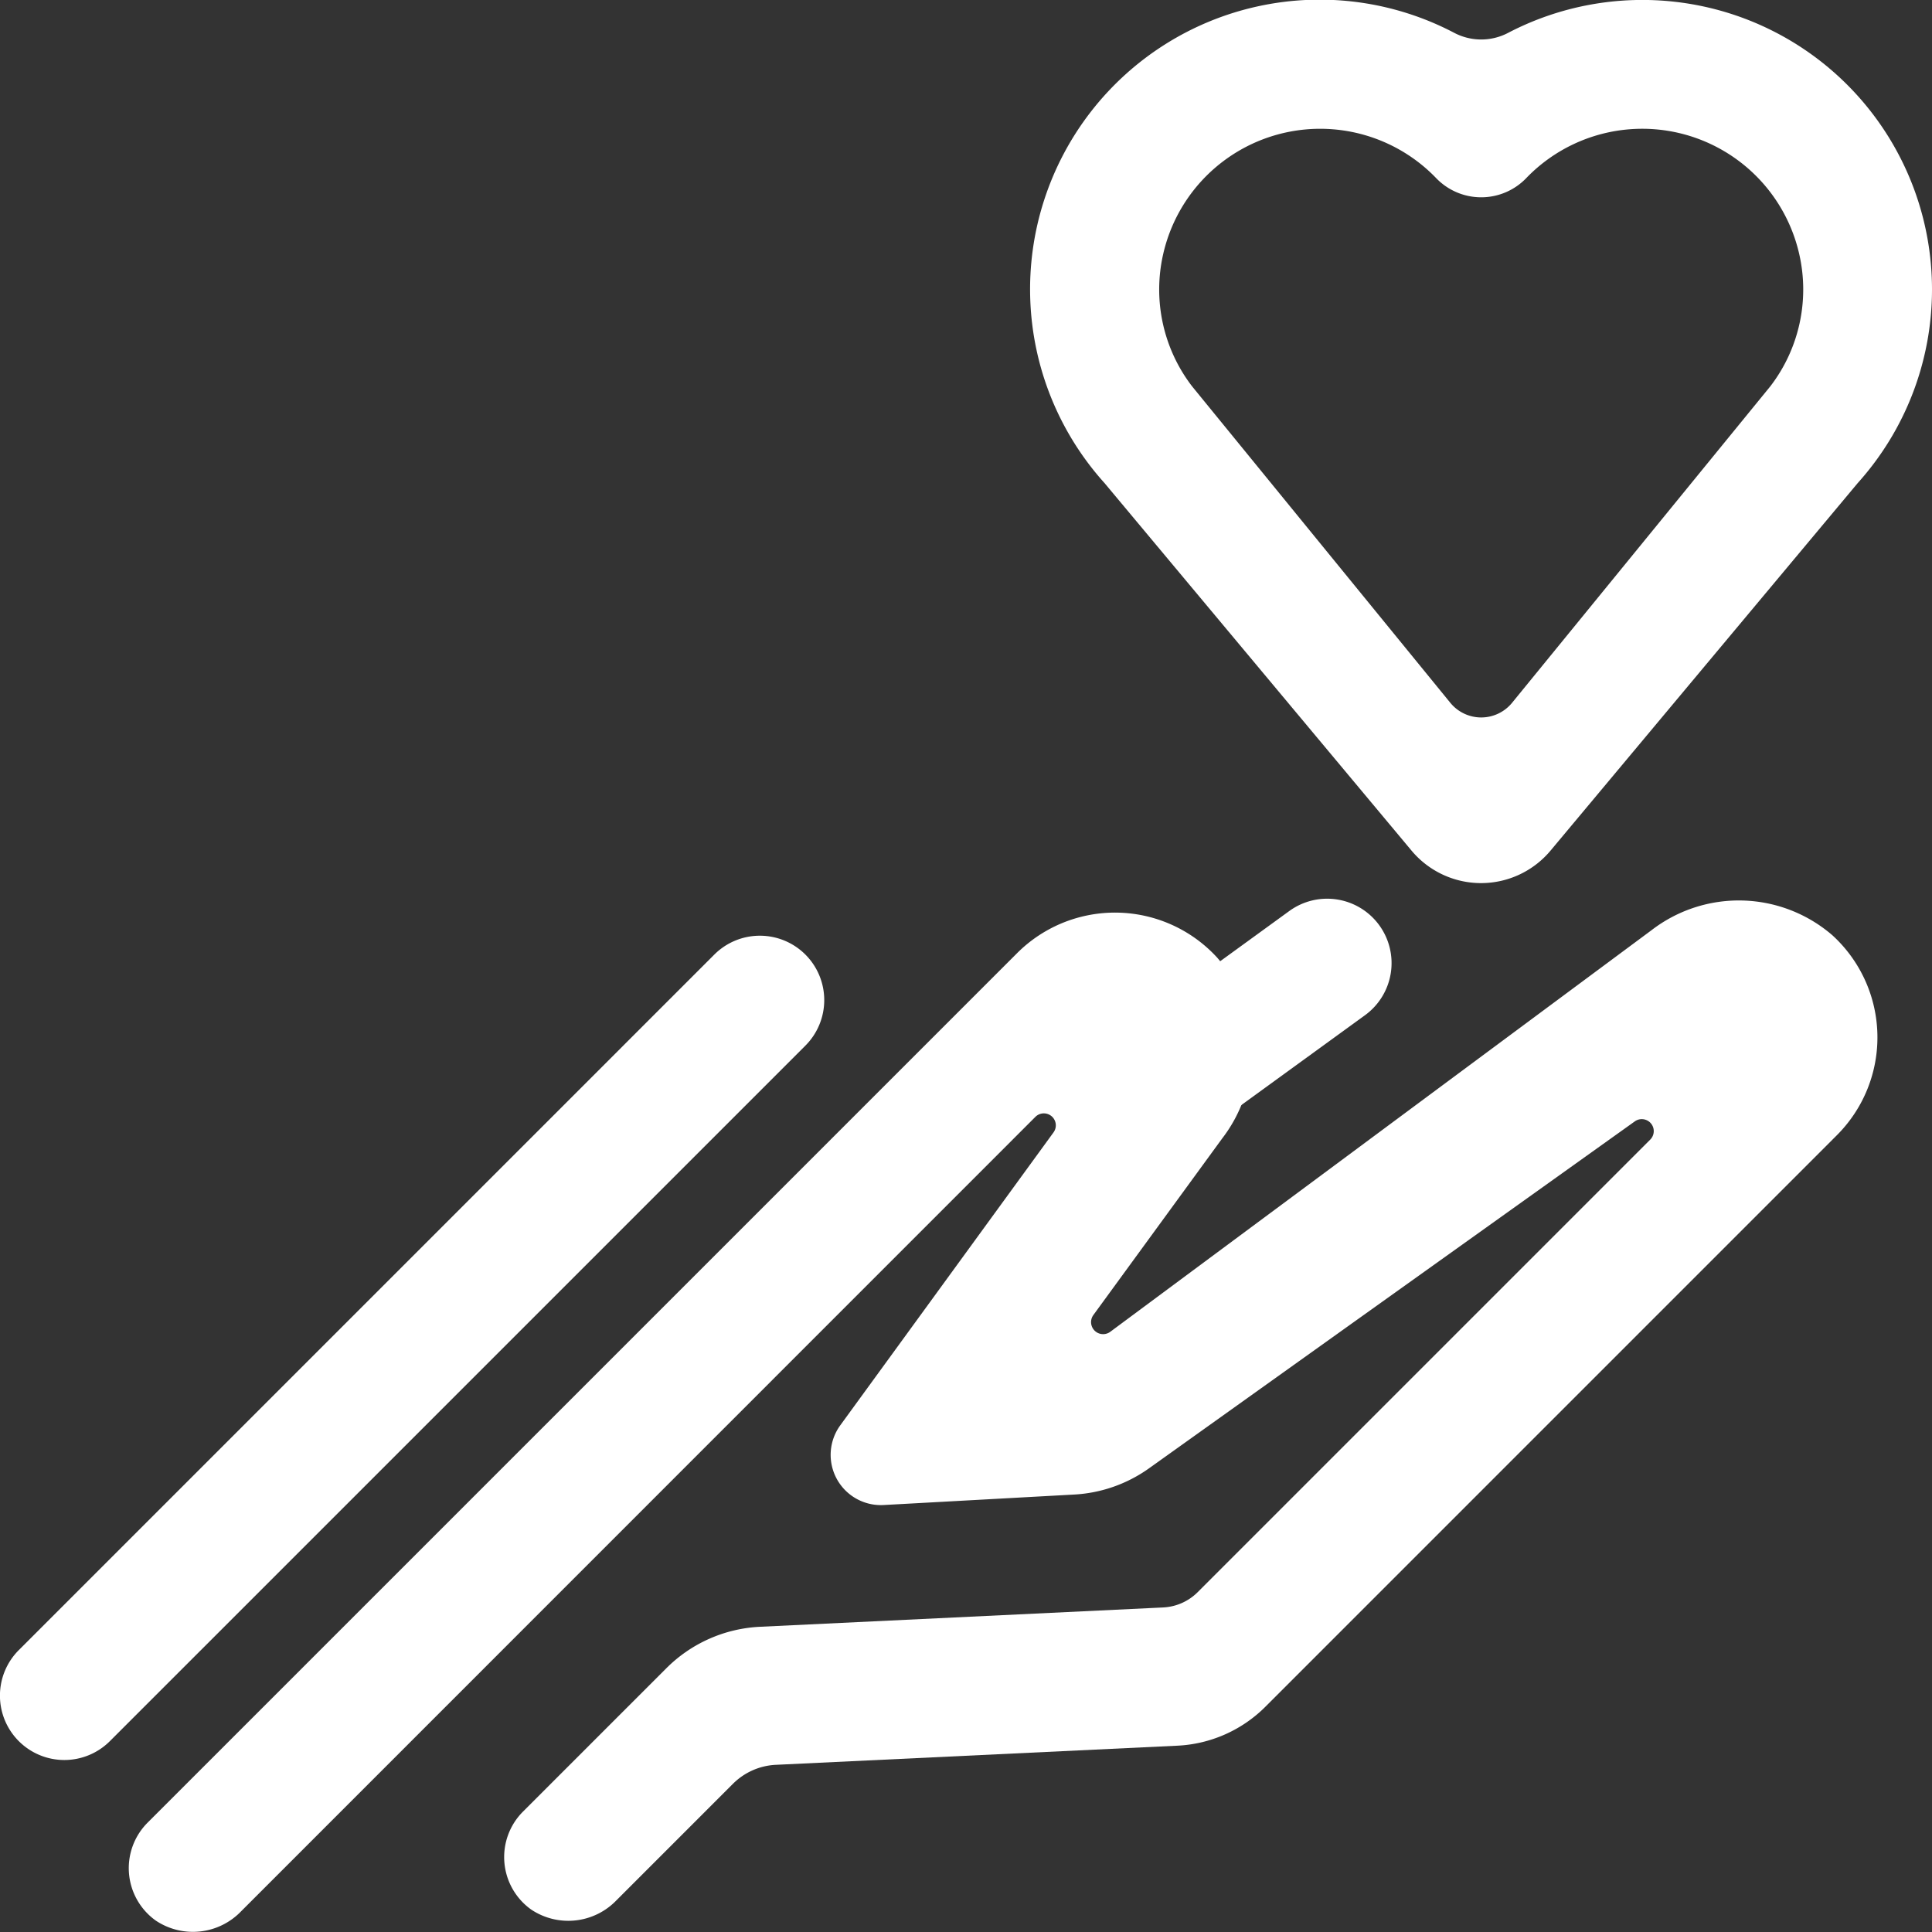<svg xmlns="http://www.w3.org/2000/svg" width="60" height="60" viewBox="0 0 60 60">
  <rect x="0" y="0" width="60" height="60" fill="#333333" stroke="none"/>
  <g id="Group_360" data-name="Group 360" transform="translate(-978 -525)">
    <path id="Path_750" data-name="Path 750" d="M1030.046,525.059a9.006,9.006,0,0,0-5.209.961,1.8,1.8,0,0,1-1.674,0A8.993,8.993,0,0,0,1012.3,540l9.537,11.417a2.813,2.813,0,0,0,4.316,0L1035.695,540a8.99,8.99,0,0,0-5.649-14.941Zm-5.087,21.767a1.238,1.238,0,0,1-1.918,0L1015.023,537a4.936,4.936,0,0,1-.9-4.106,5,5,0,0,1,8.464-2.377,1.941,1.941,0,0,0,2.826,0,5,5,0,0,1,8.464,2.375,4.937,4.937,0,0,1-.9,4.108Z" fill="#fff"/>
    <path id="Path_751" data-name="Path 751" d="M1003.012,557.473l-21.6,21.6a2,2,0,0,1-2.828,0h0a2,2,0,0,1,0-2.828l21.6-21.6a2,2,0,0,1,2.828,0h0A2,2,0,0,1,1003.012,557.473Z" fill="#fff"/>
    <path id="Path_752" data-name="Path 752" d="M1020.392,556.528l-4.117,2.991a2,2,0,0,1-2.793-.443h0a2,2,0,0,1,.442-2.793l4.117-2.991a2,2,0,0,1,2.793.442h0A2,2,0,0,1,1020.392,556.528Z" fill="#fff"/>
    <path id="Path_753" data-name="Path 753" d="M1015.806,554.746a4.443,4.443,0,0,1,.152,5.607l-4,5.483a.374.374,0,0,0,.525.522l16.808-12.471a4.444,4.444,0,0,1,5.608.152,4.294,4.294,0,0,1,.148,6.215l-17.75,17.751a4.145,4.145,0,0,1-2.734,1.209l-12.467.594a2.021,2.021,0,0,0-1.334.59l-3.614,3.614a2.075,2.075,0,0,1-2.647.294,2,2,0,0,1-.257-3.047l4.451-4.451a4.41,4.41,0,0,1,2.909-1.287l12.517-.6a1.629,1.629,0,0,0,1.074-.475l14.052-14.052a.372.372,0,0,0-.48-.566L1013.684,570.6a4.414,4.414,0,0,1-2.354.816l-5.888.324a1.56,1.56,0,0,1-1.347-2.475l6.625-9.1a.372.372,0,0,0-.566-.479L985.49,584.355a2.075,2.075,0,0,1-2.647.294,2,2,0,0,1-.257-3.047l27.005-27.005A4.3,4.3,0,0,1,1015.806,554.746Z" fill="#fff"/>
  </g>
</svg>
